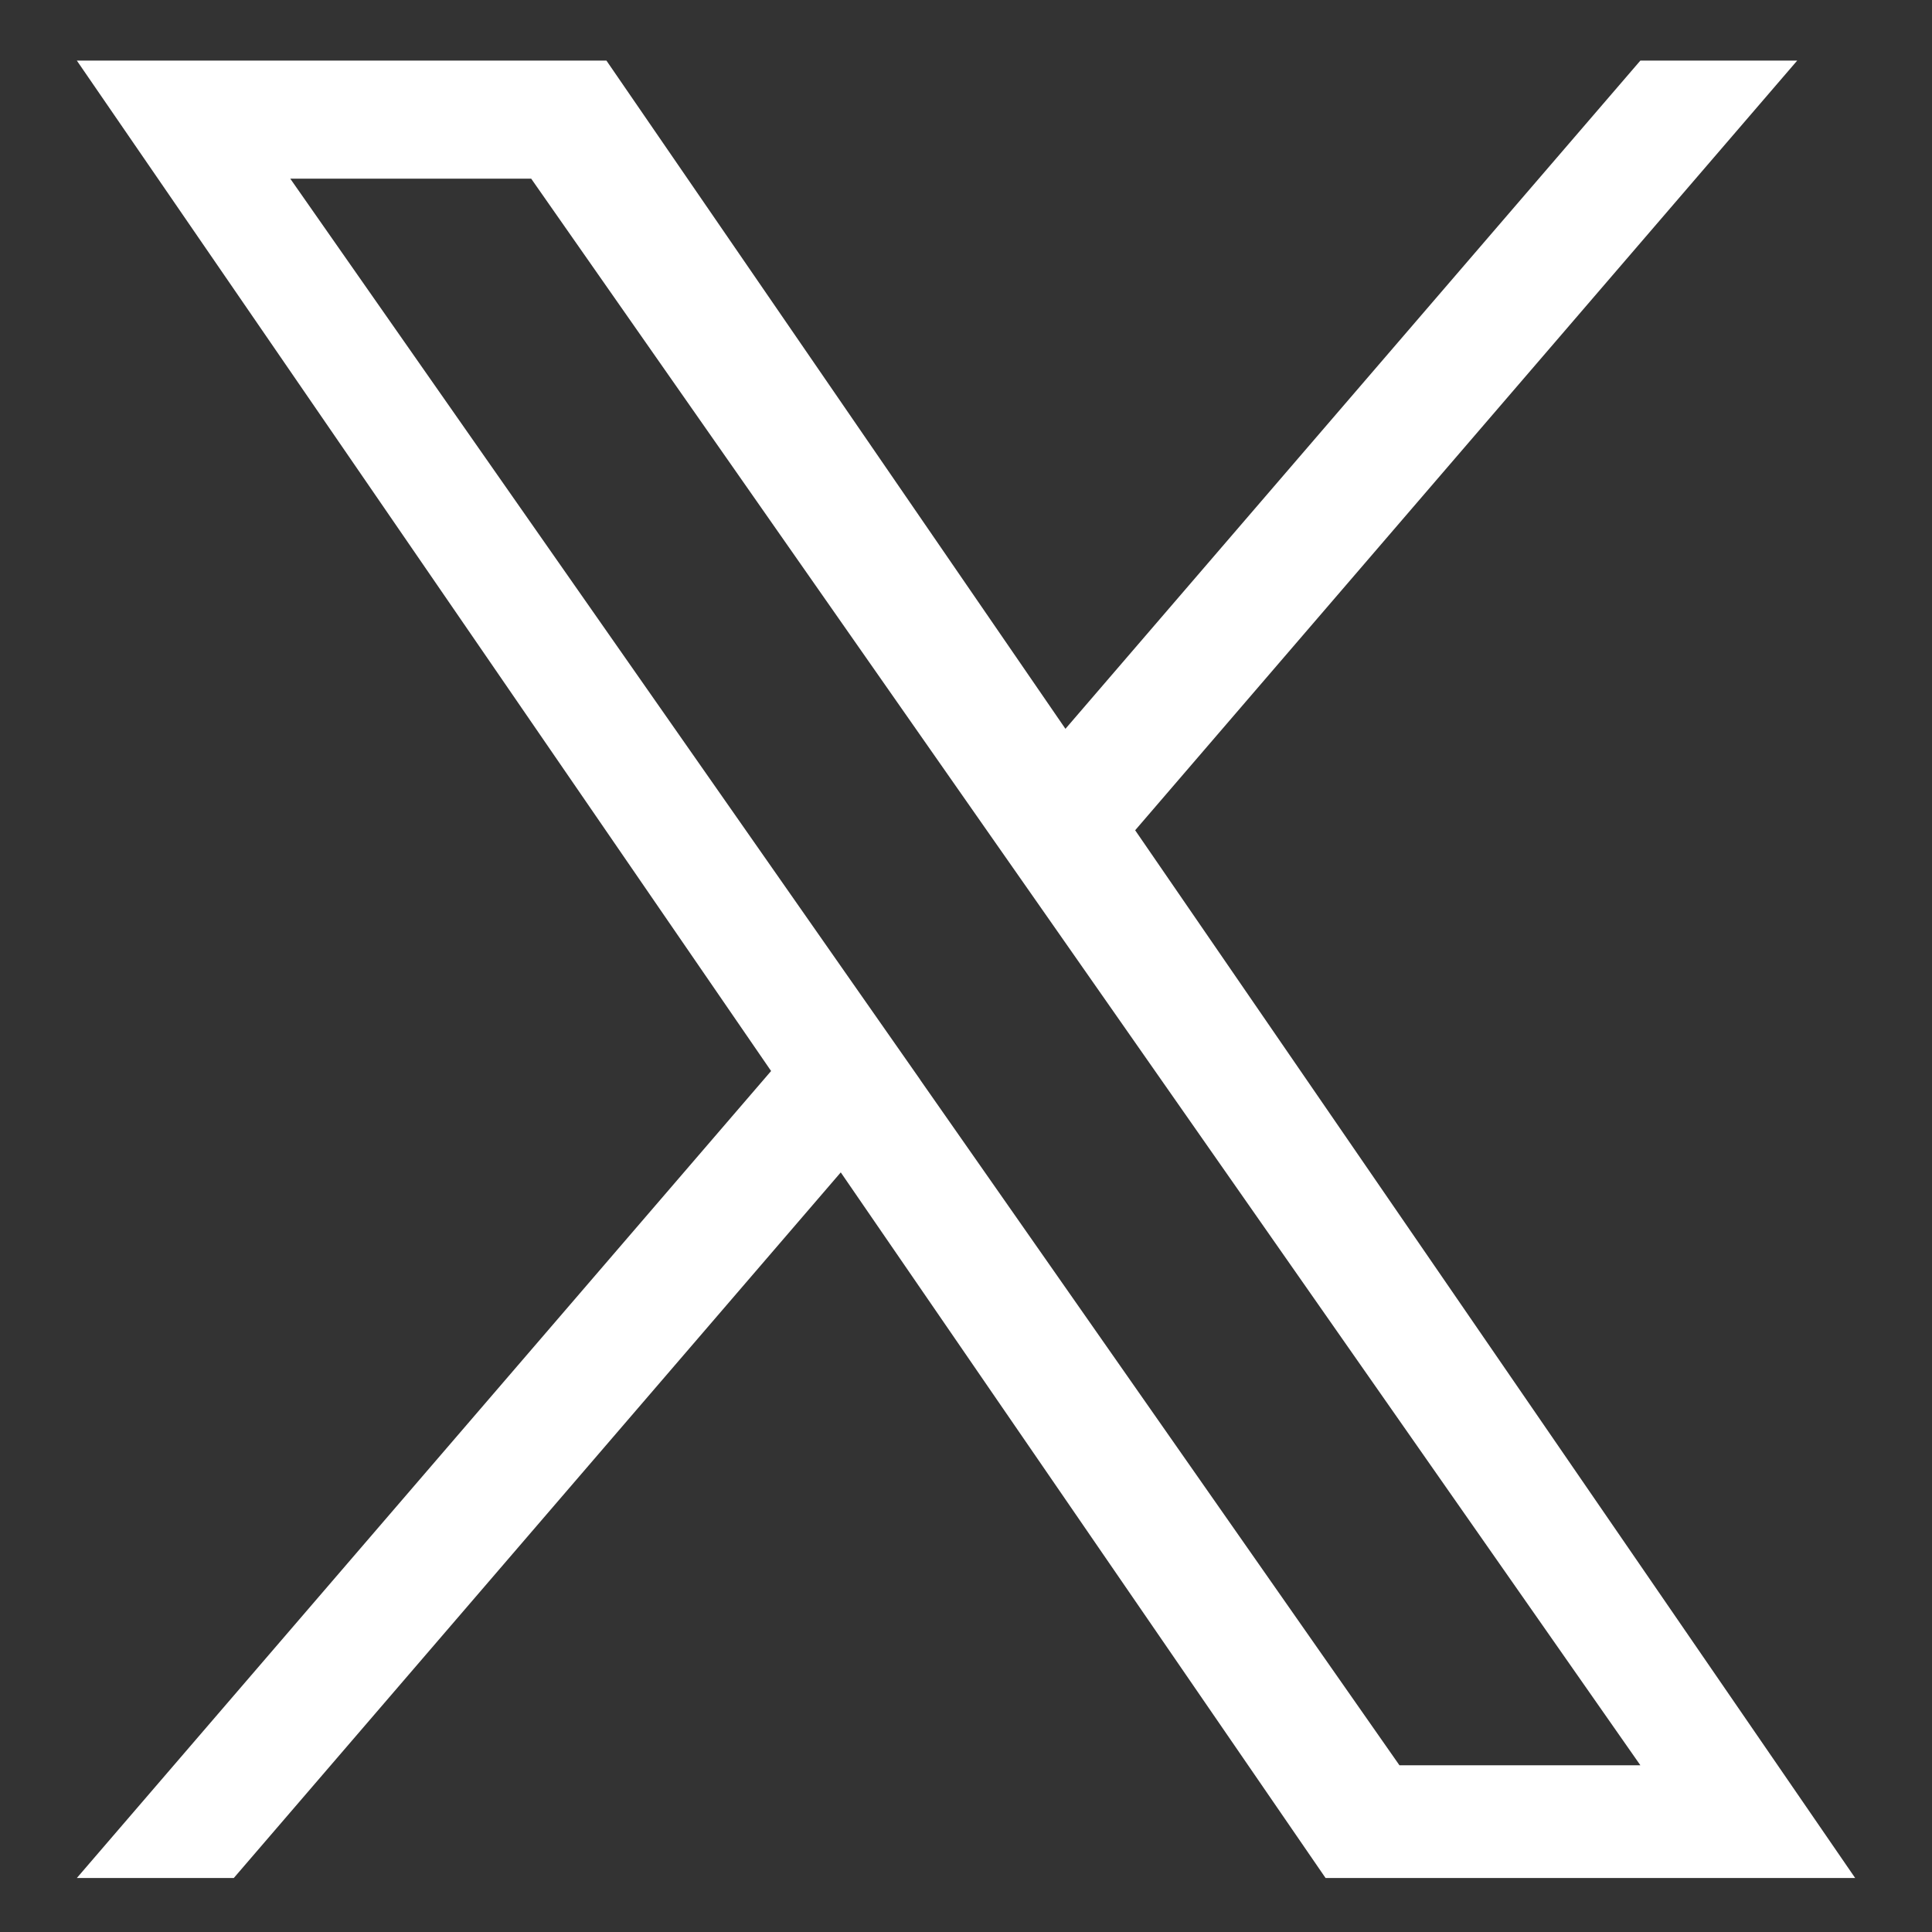 <svg width="17" height="17" viewBox="0 0 17 17" fill="none" xmlns="http://www.w3.org/2000/svg">
<rect x="0" y="0" width="17" height="17" fill="#333333" stroke="none"/>
<g clip-path="url(#clip0_23_711)">
<path d="M9.989 7.305L15.814 0.533H14.434L9.375 6.413L5.336 0.533H0.676L6.785 9.424L0.676 16.525H2.057L7.398 10.316L11.664 16.525H16.324L9.988 7.305H9.989ZM8.098 9.502L7.479 8.617L2.554 1.572H4.674L8.649 7.258L9.268 8.143L14.434 15.533H12.314L8.098 9.503V9.502Z" fill="white"/>
</g>
<defs>
<clipPath id="clip0_23_711">
<rect width="16" height="16" fill="white" transform="translate(0.5 0.533)"/>
</clipPath>
</defs>
</svg>
